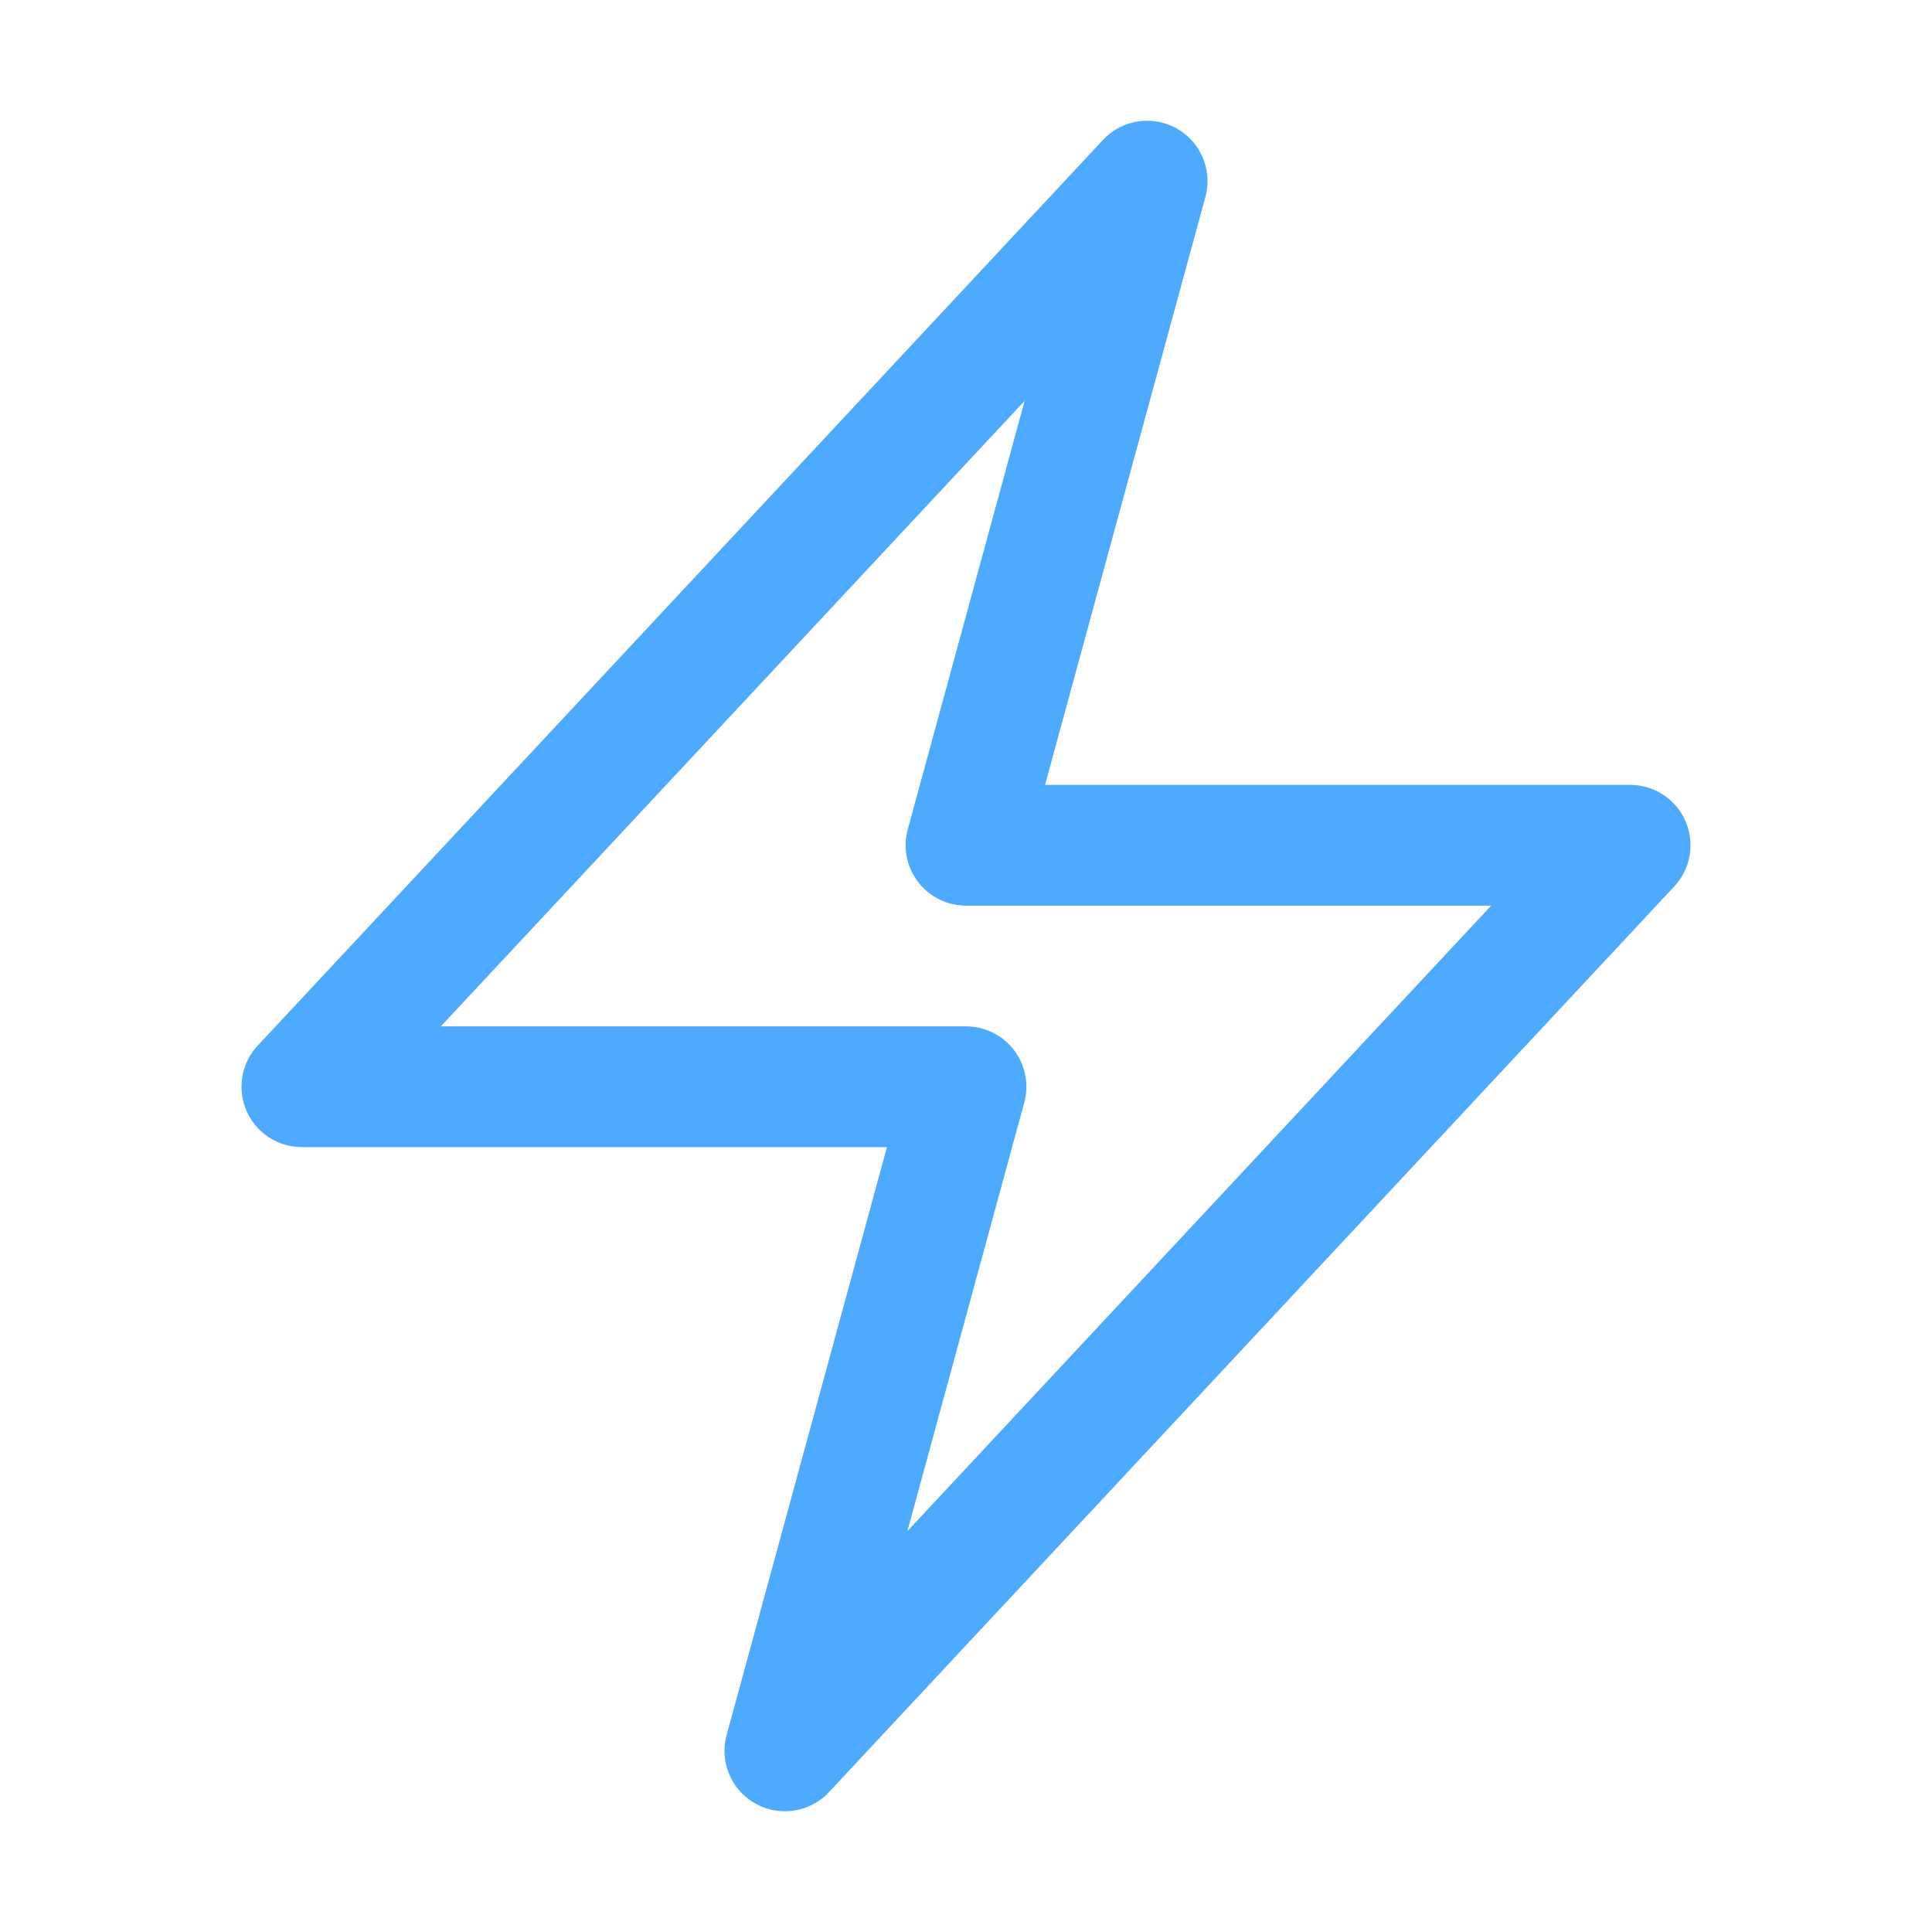 <svg xmlns="http://www.w3.org/2000/svg" viewBox="0 0 40 40" fill="none">
  <path stroke="#4eaaff" stroke-linecap="round" stroke-linejoin="round" stroke-width="2.5" d="M6.25 22.5l17.5-18.75L20 17.5h13.75l-17.5 18.75L20 22.5H6.25z"/>
</svg>